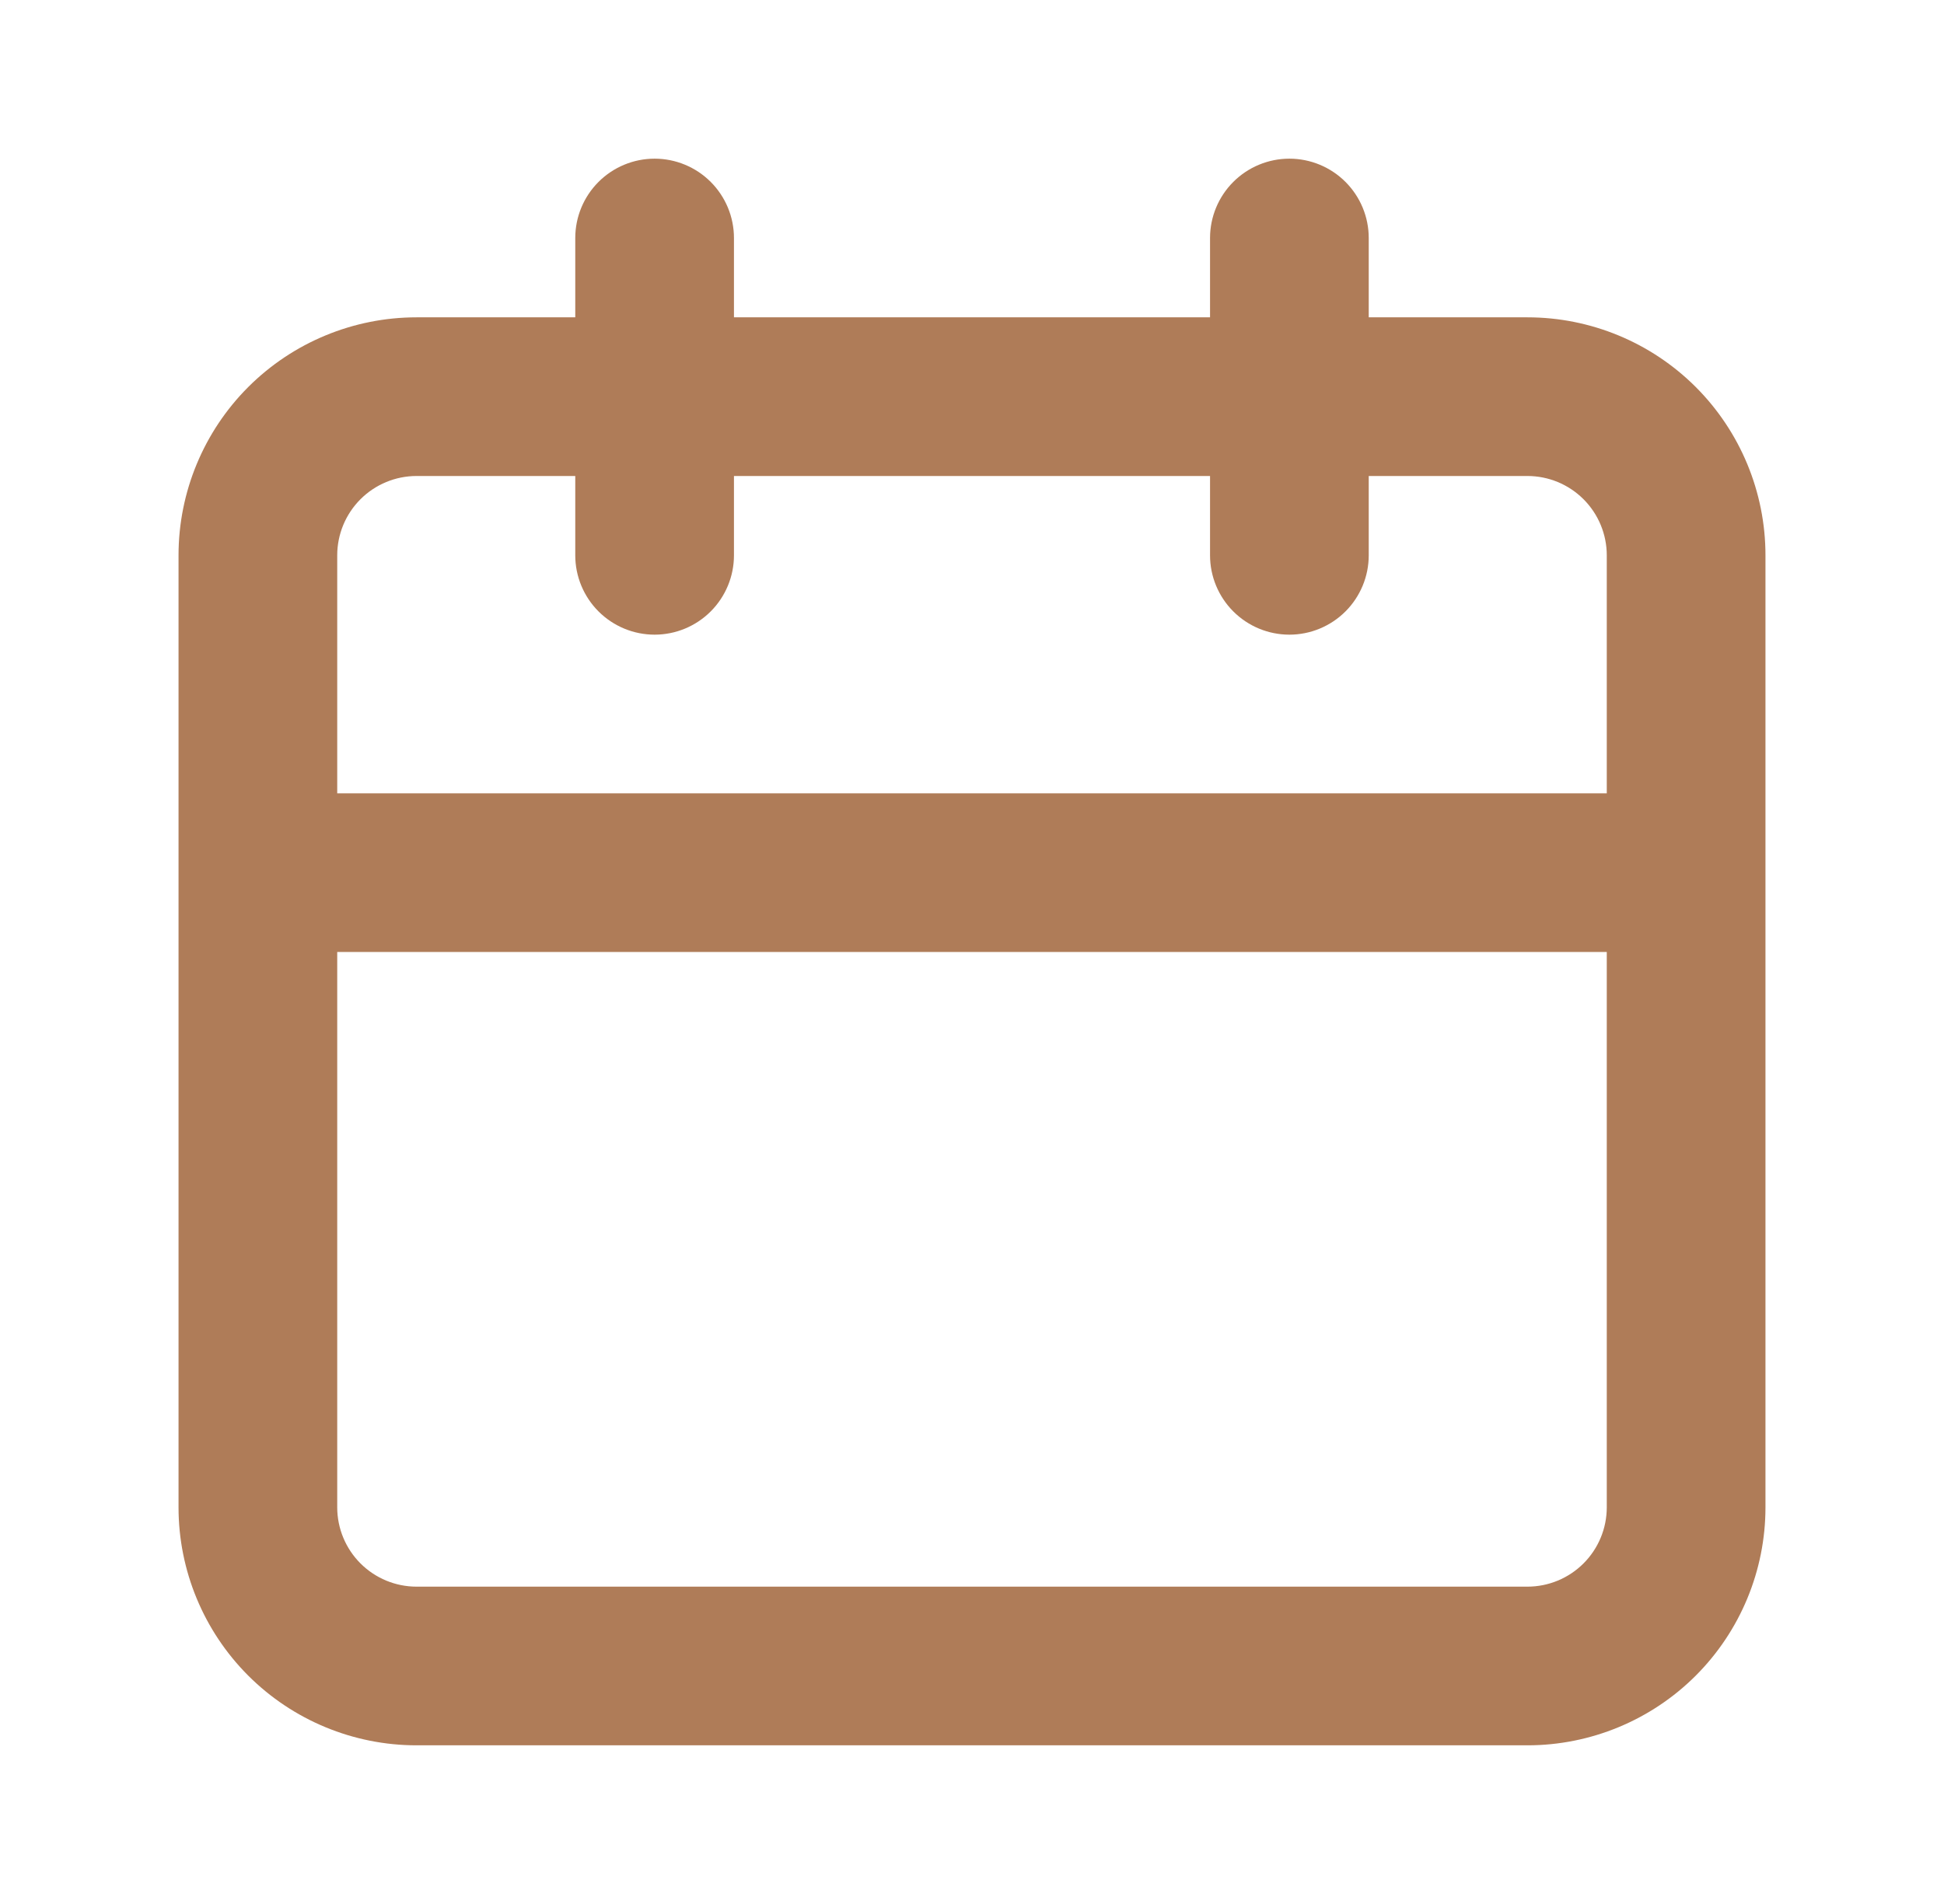 <svg width="49" height="48" viewBox="0 0 49 48" fill="none" xmlns="http://www.w3.org/2000/svg">
<g id="uil-calender">
<path id="Vector" d="M38.5 8H34.5V6C34.5 5.47 34.289 4.961 33.914 4.586C33.539 4.211 33.03 4 32.5 4C31.97 4 31.461 4.211 31.086 4.586C30.711 4.961 30.5 5.47 30.5 6V8H18.5V6C18.5 5.47 18.289 4.961 17.914 4.586C17.539 4.211 17.03 4 16.5 4C15.97 4 15.461 4.211 15.086 4.586C14.711 4.961 14.5 5.47 14.5 6V8H10.5C8.909 8 7.383 8.632 6.257 9.757C5.132 10.883 4.5 12.409 4.5 14V38C4.5 39.591 5.132 41.117 6.257 42.243C7.383 43.368 8.909 44 10.5 44H38.5C40.091 44 41.617 43.368 42.743 42.243C43.868 41.117 44.5 39.591 44.5 38V14C44.5 12.409 43.868 10.883 42.743 9.757C41.617 8.632 40.091 8 38.5 8ZM40.5 38C40.5 38.53 40.289 39.039 39.914 39.414C39.539 39.789 39.03 40 38.5 40H10.5C9.97 40 9.461 39.789 9.086 39.414C8.711 39.039 8.5 38.53 8.5 38V24H40.5V38ZM40.5 20H8.5V14C8.5 13.47 8.711 12.961 9.086 12.586C9.461 12.211 9.97 12 10.5 12H14.5V14C14.5 14.53 14.711 15.039 15.086 15.414C15.461 15.789 15.97 16 16.5 16C17.03 16 17.539 15.789 17.914 15.414C18.289 15.039 18.5 14.53 18.5 14V12H30.5V14C30.5 14.53 30.711 15.039 31.086 15.414C31.461 15.789 31.97 16 32.5 16C33.03 16 33.539 15.789 33.914 15.414C34.289 15.039 34.5 14.53 34.5 14V12H38.5C39.03 12 39.539 12.211 39.914 12.586C40.289 12.961 40.5 13.47 40.5 14V20Z" fill="#AF7C58"/>
</g>
</svg>
